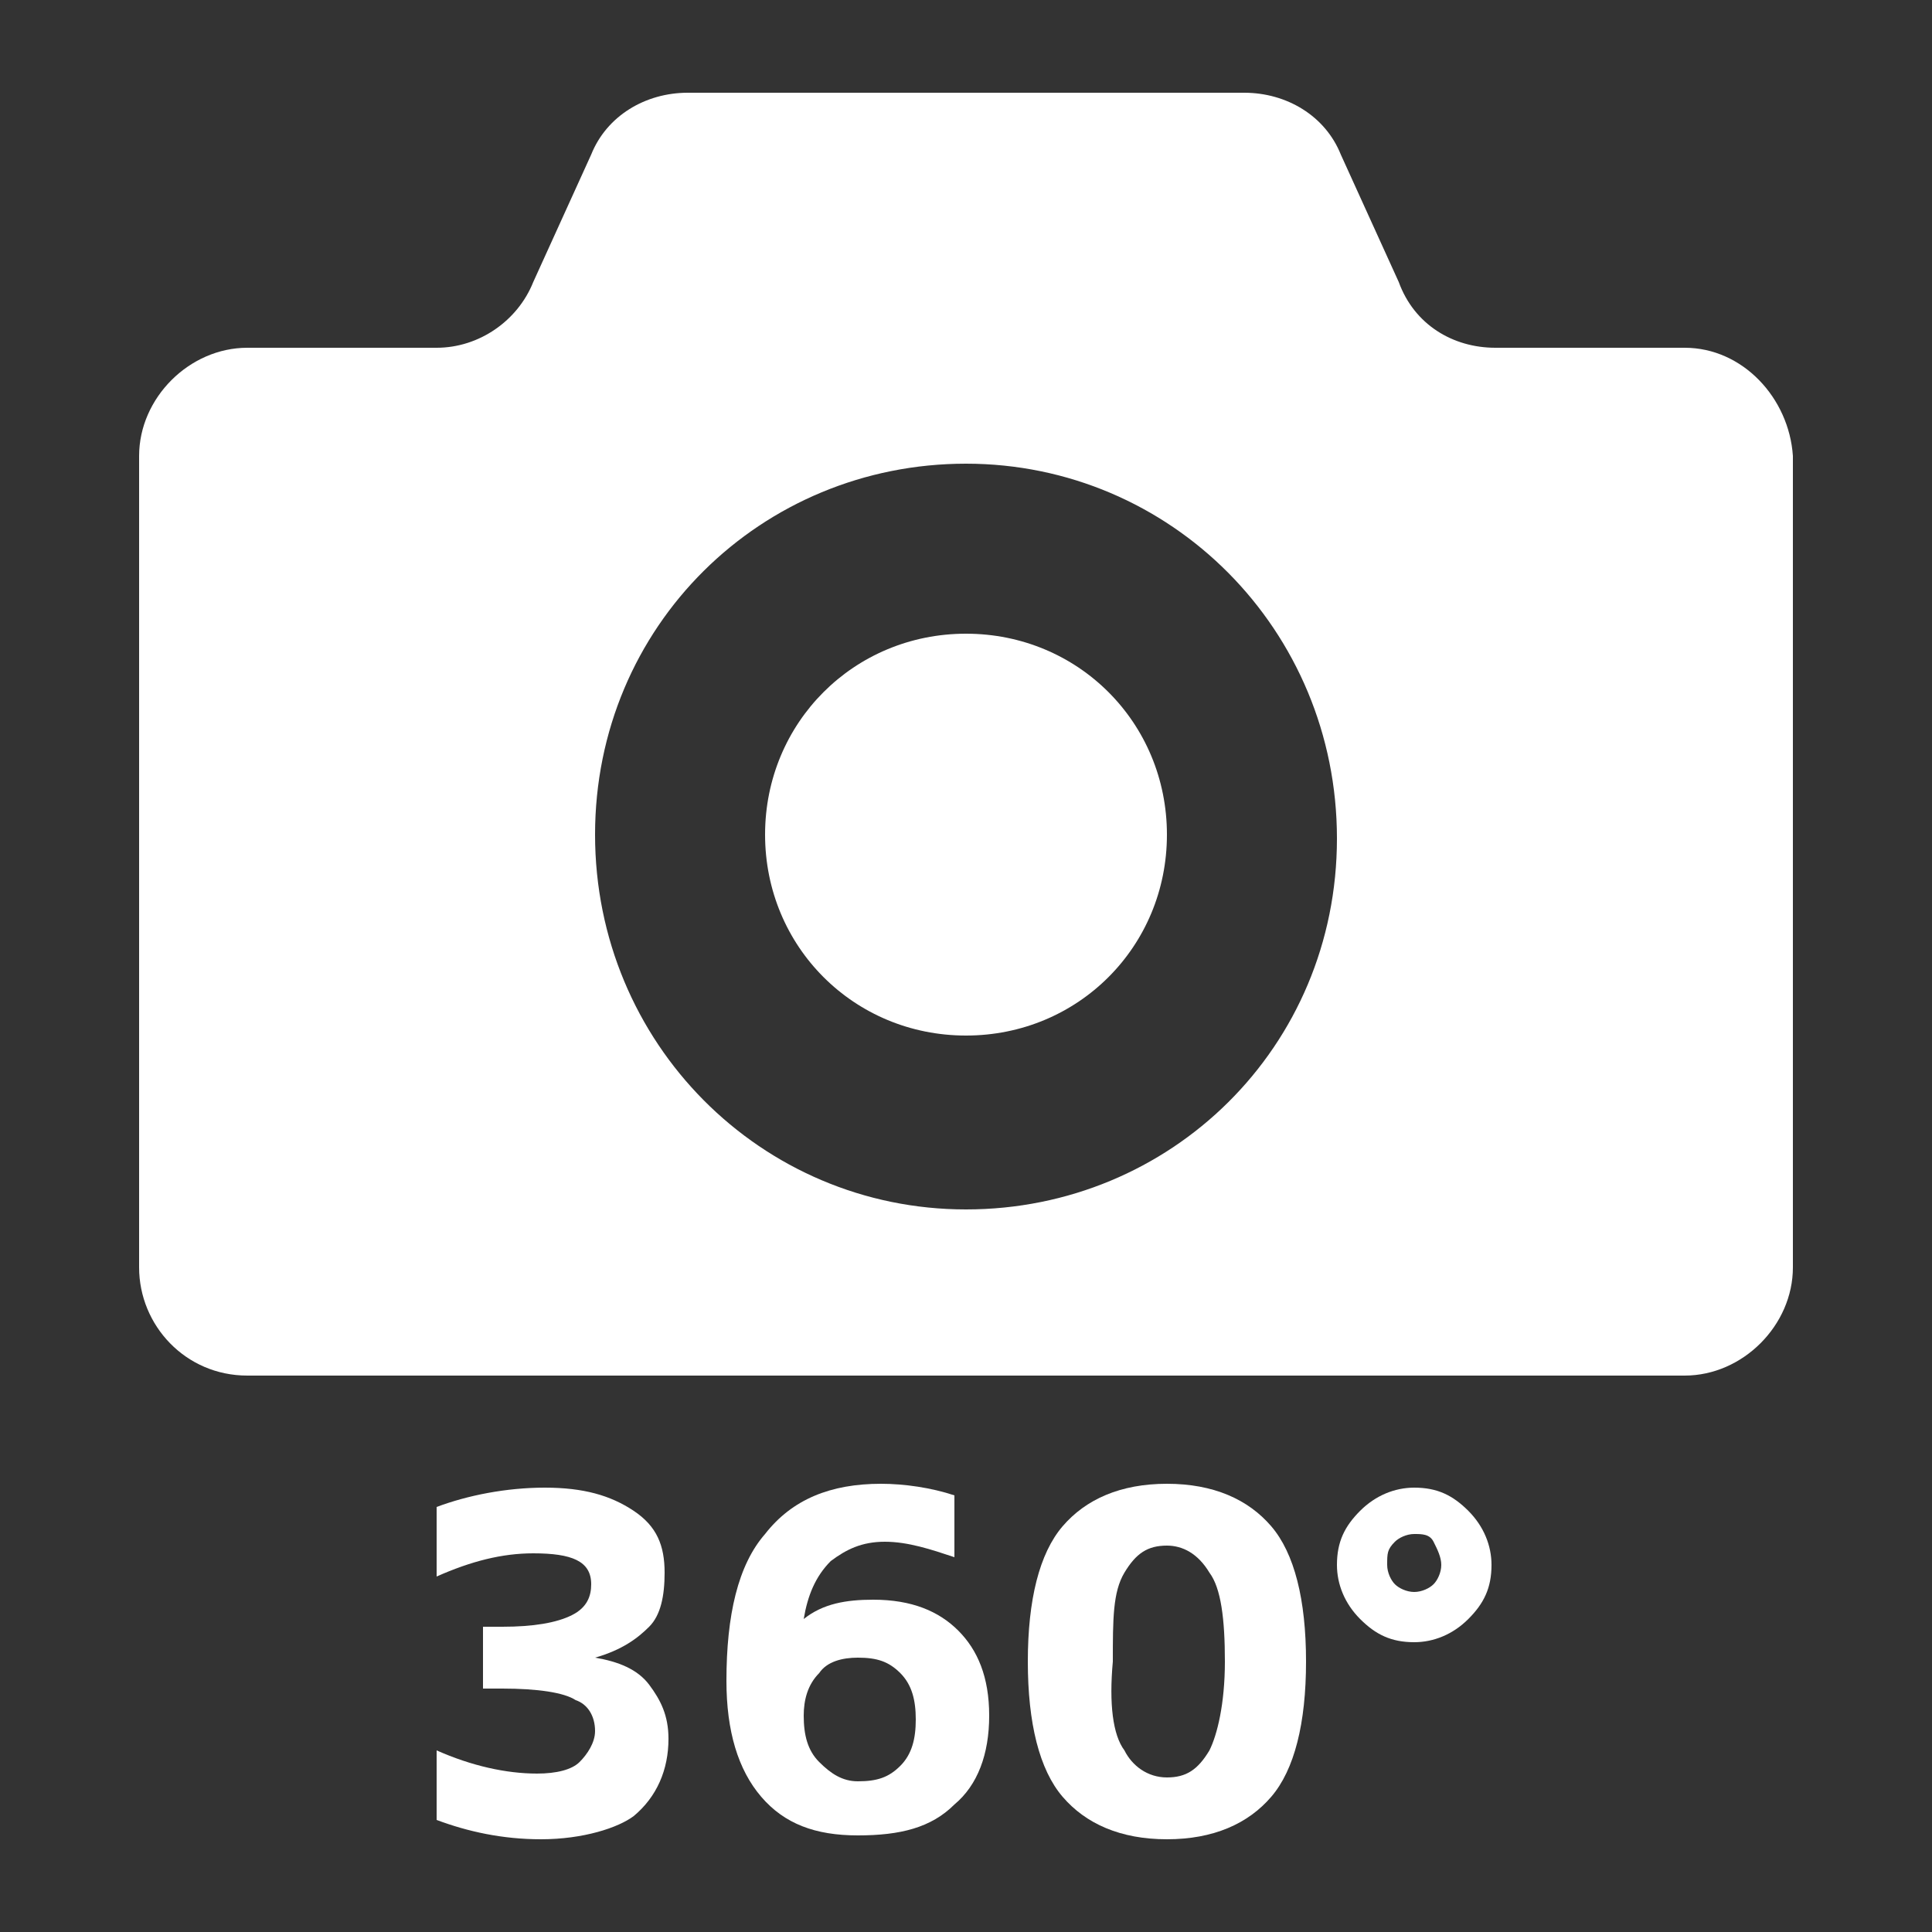<?xml version="1.0" encoding="utf-8"?>
<!-- Generator: Adobe Illustrator 22.0.1, SVG Export Plug-In . SVG Version: 6.00 Build 0)  -->
<svg version="1.1" id="レイヤー_1" xmlns="http://www.w3.org/2000/svg" xmlns:xlink="http://www.w3.org/1999/xlink" x="0px"
	 y="0px" width="50px" height="50px" viewBox="0 0 50 50" style="enable-background:new 0 0 50 50;" xml:space="preserve">
<rect x="0" y="0" width="50" height="50" fill="#333333" stroke="none"/>
<style type="text/css">
	.st0{fill:#FFFFFF;}
</style>
<g>
	<g>
		<path class="st0" d="M25,16.4c-2.9,0-5.2,2.3-5.2,5.2s2.3,5.2,5.2,5.2s5.2-2.3,5.2-5.2S27.9,16.4,25,16.4z"/>
		<path class="st0" d="M43.6,9h-4.9c-1.1,0-2.1-0.6-2.5-1.7l-1.5-3.3c-0.4-1-1.4-1.6-2.5-1.6H17.8c-1.1,0-2.1,0.6-2.5,1.6l-1.5,3.3
			c-0.4,1-1.4,1.7-2.5,1.7H6.4c-1.5,0-2.8,1.3-2.8,2.8v21c0,1.5,1.2,2.8,2.8,2.8h20.4h16.8c1.5,0,2.8-1.3,2.8-2.8v-21
			C46.3,10.3,45.1,9,43.6,9z M25,31.3c-5.3,0-9.6-4.3-9.6-9.7S19.7,12,25,12s9.6,4.3,9.6,9.7S30.3,31.3,25,31.3z"/>
	</g>
	<g>
		<path class="st0" d="M14,47.6c-1,0-1.9-0.2-2.7-0.5v-1.8c0.9,0.4,1.8,0.6,2.6,0.6c0.5,0,0.9-0.1,1.1-0.3s0.4-0.5,0.4-0.8
			c0-0.4-0.2-0.7-0.5-0.8c-0.3-0.2-1-0.3-1.9-0.3h-0.5v-1.6H13c0.8,0,1.4-0.1,1.8-0.3c0.4-0.2,0.5-0.5,0.5-0.8
			c0-0.6-0.5-0.8-1.5-0.8c-0.8,0-1.6,0.2-2.5,0.6v-1.8c0.8-0.3,1.8-0.5,2.8-0.5c1,0,1.7,0.2,2.3,0.6c0.6,0.4,0.8,0.9,0.8,1.6
			c0,0.6-0.1,1.1-0.4,1.4c-0.3,0.3-0.7,0.6-1.4,0.8v0c0.6,0.1,1.1,0.3,1.4,0.7c0.3,0.4,0.5,0.8,0.5,1.4c0,0.8-0.3,1.5-0.9,2
			C16,47.3,15.1,47.6,14,47.6z"/>
		<path class="st0" d="M24.7,38.7v1.6c-0.6-0.2-1.2-0.4-1.8-0.4c-0.6,0-1,0.2-1.4,0.5c-0.4,0.4-0.6,0.9-0.7,1.5l0,0
			c0.5-0.4,1.1-0.5,1.8-0.5c1,0,1.7,0.3,2.2,0.8c0.5,0.5,0.8,1.2,0.8,2.2c0,1-0.3,1.8-0.9,2.3c-0.6,0.6-1.4,0.8-2.5,0.8
			c-1.1,0-1.9-0.3-2.5-1c-0.6-0.7-0.9-1.7-0.9-3c0-1.7,0.3-3,1-3.8c0.7-0.9,1.7-1.3,3-1.3C23.4,38.4,24.1,38.5,24.7,38.7z
			 M22.2,46.1c0.5,0,0.8-0.1,1.1-0.4c0.3-0.3,0.4-0.7,0.4-1.2c0-0.5-0.1-0.9-0.4-1.2c-0.3-0.3-0.6-0.4-1.1-0.4c-0.4,0-0.8,0.1-1,0.4
			c-0.3,0.3-0.4,0.7-0.4,1.1c0,0.5,0.1,0.9,0.4,1.2C21.5,45.9,21.8,46.1,22.2,46.1z"/>
		<path class="st0" d="M27.5,39.5c0.6-0.7,1.5-1.1,2.7-1.1s2.1,0.4,2.7,1.1c0.6,0.7,0.9,1.9,0.9,3.5s-0.3,2.8-0.9,3.5
			c-0.6,0.7-1.5,1.1-2.7,1.1c-1.2,0-2.1-0.4-2.7-1.1s-0.9-1.9-0.9-3.5S26.9,40.2,27.5,39.5z M29.1,45.3c0.2,0.4,0.6,0.7,1.1,0.7
			s0.8-0.2,1.1-0.7c0.2-0.4,0.4-1.2,0.4-2.3c0-1.1-0.1-1.9-0.4-2.3C31,40.2,30.6,40,30.2,40c-0.5,0-0.8,0.2-1.1,0.7
			s-0.3,1.2-0.3,2.3C28.7,44.1,28.8,44.9,29.1,45.3z"/>
		<path class="st0" d="M35.2,41.9c-0.4-0.4-0.6-0.9-0.6-1.4c0-0.6,0.2-1,0.6-1.4s0.9-0.6,1.4-0.6c0.6,0,1,0.2,1.4,0.6
			c0.4,0.4,0.6,0.9,0.6,1.4c0,0.6-0.2,1-0.6,1.4s-0.9,0.6-1.4,0.6C36,42.5,35.6,42.3,35.2,41.9z M36.1,39.9
			c-0.2,0.2-0.2,0.3-0.2,0.6c0,0.2,0.1,0.4,0.2,0.5c0.1,0.1,0.3,0.2,0.5,0.2c0.2,0,0.4-0.1,0.5-0.2s0.2-0.3,0.2-0.5
			c0-0.2-0.1-0.4-0.2-0.6s-0.3-0.2-0.5-0.2C36.4,39.7,36.2,39.8,36.1,39.9z"/>
	</g>
</g>
<g>
</g>
<g>
</g>
<g>
</g>
<g>
</g>
<g>
</g>
<g>
</g>
</svg>
